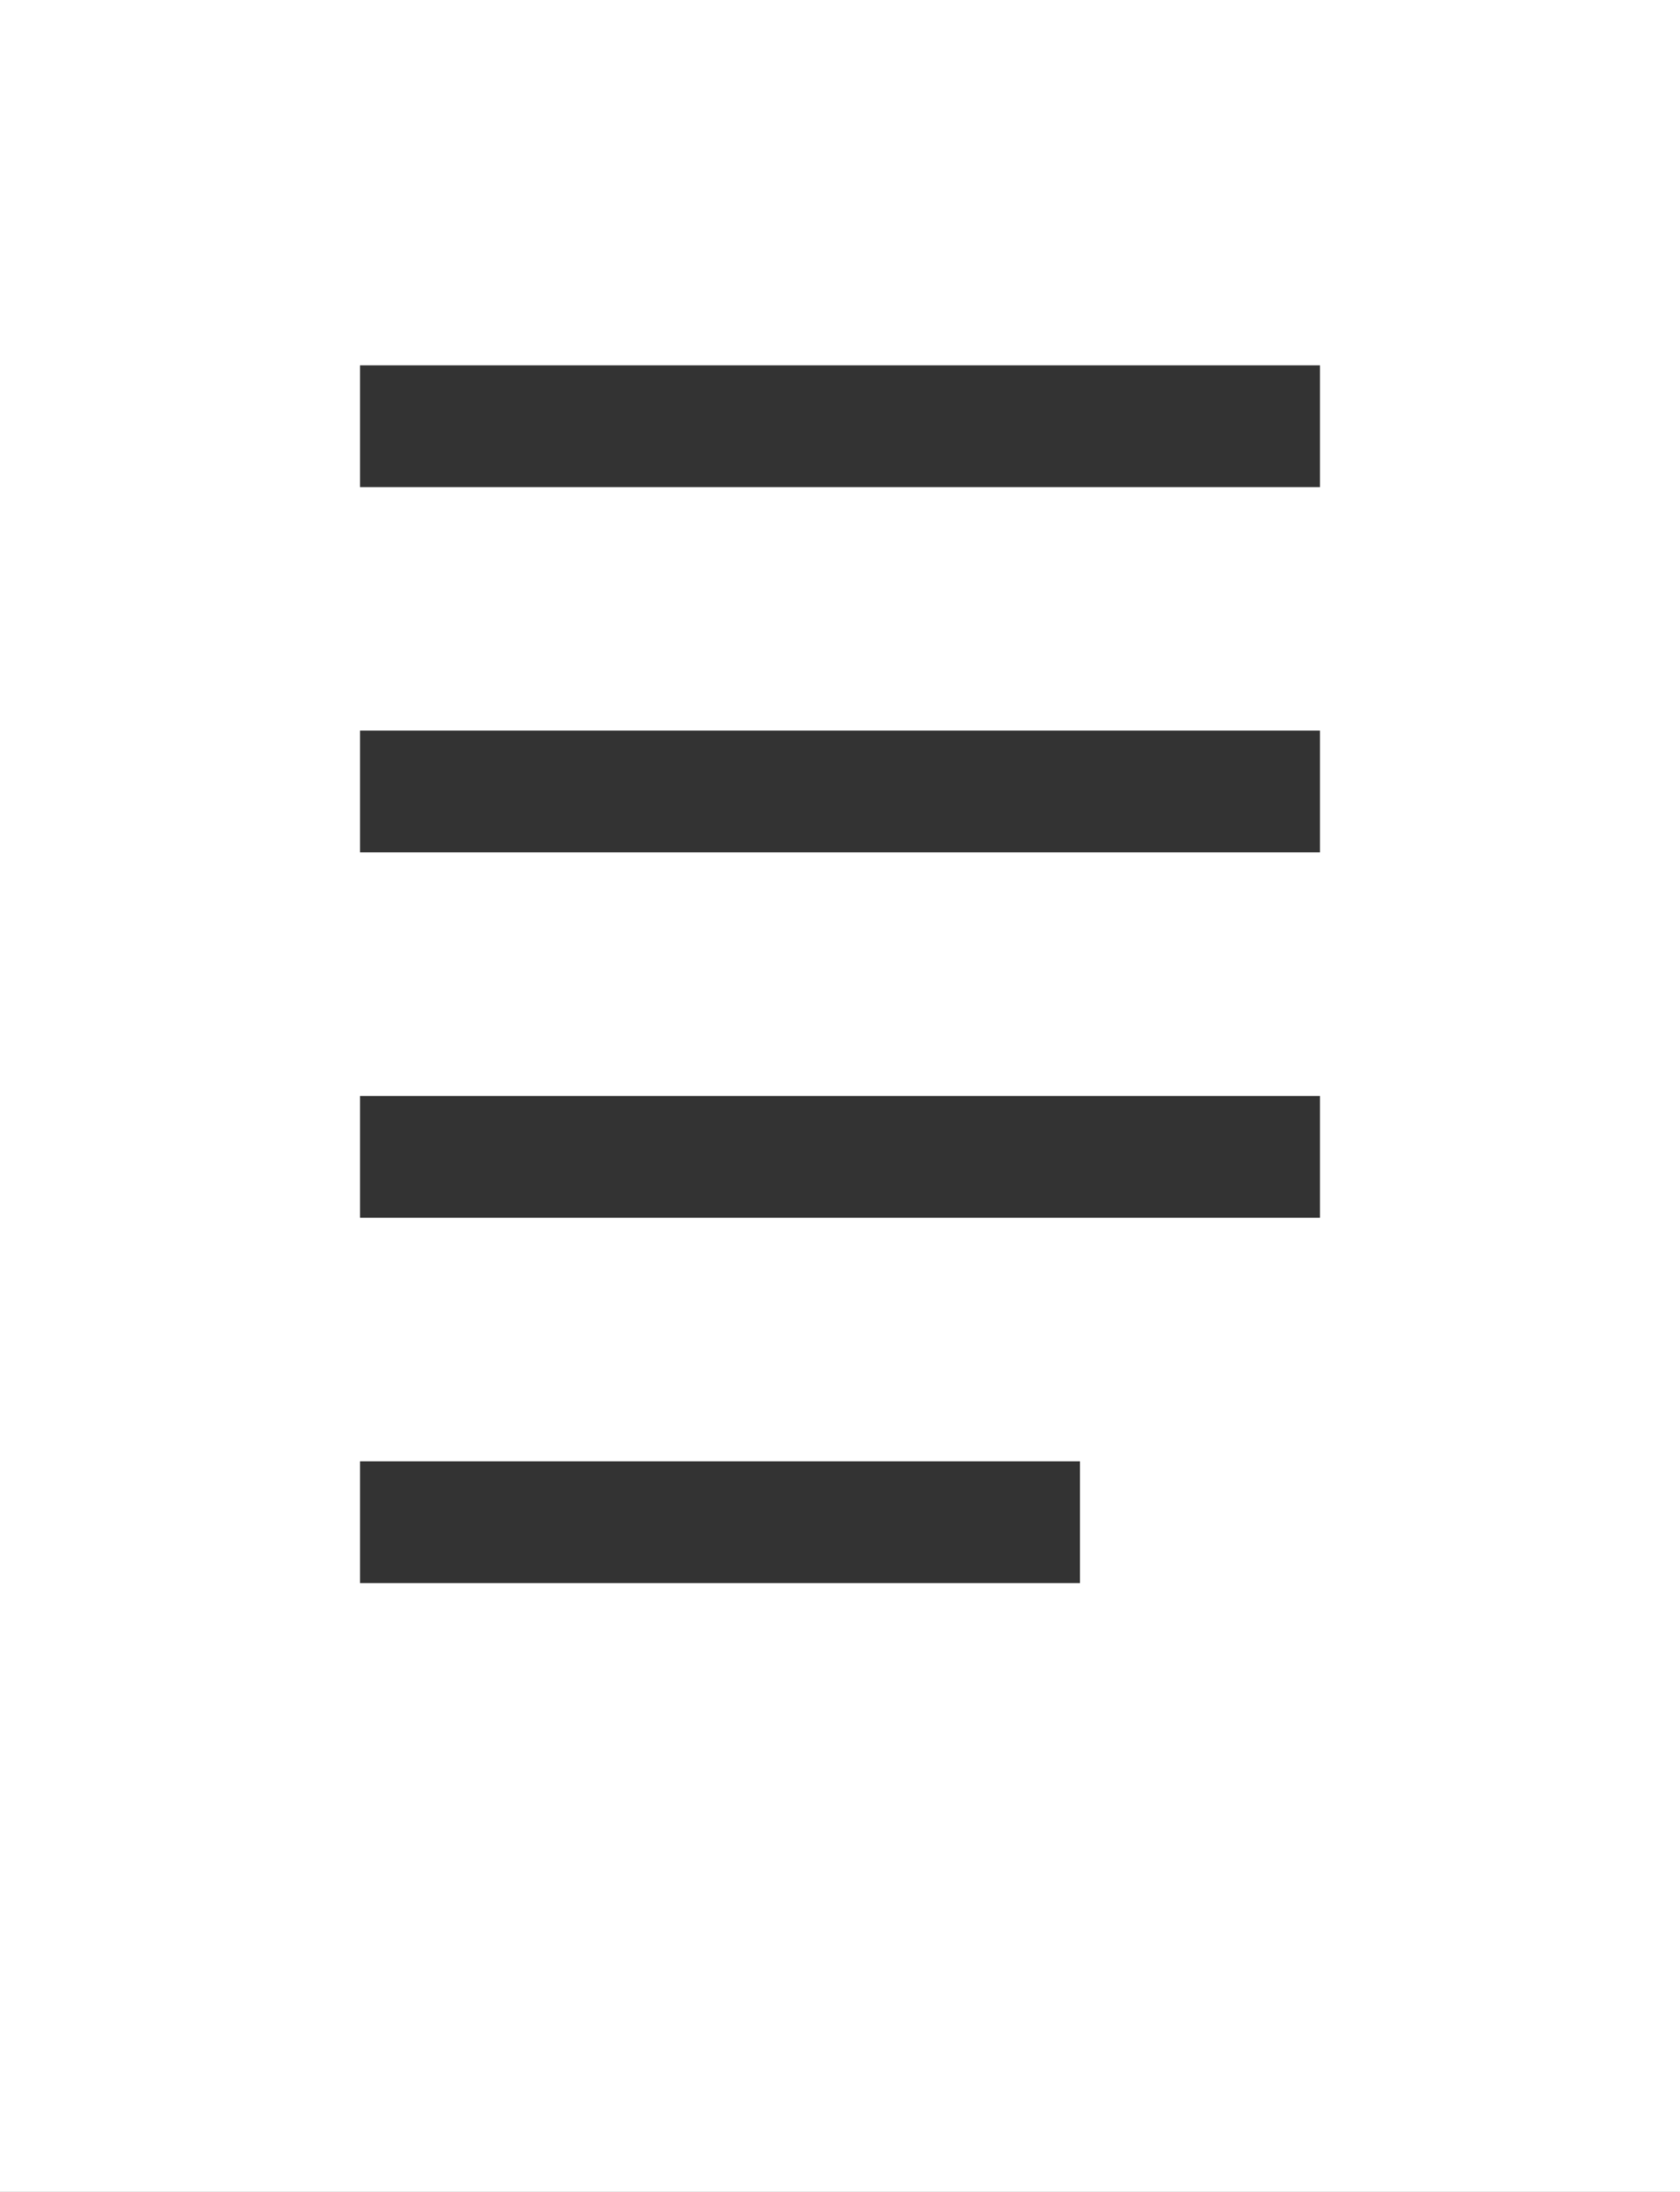 <?xml version="1.0" encoding="UTF-8"?> <svg xmlns="http://www.w3.org/2000/svg" width="23" height="30" viewBox="0 0 23 30" fill="none"><rect x="0" y="0" width="23" height="30" fill="#333333" stroke="none"/><path d="M0 0V30H23V0H0ZM14.786 21.667H4.929V20H14.786V21.667ZM18.071 16.667H4.929V15H18.071V16.667ZM18.071 11.667H4.929V10H18.071V11.667ZM18.071 6.667H4.929V5H18.071V6.667Z" fill="white"></path></svg> 